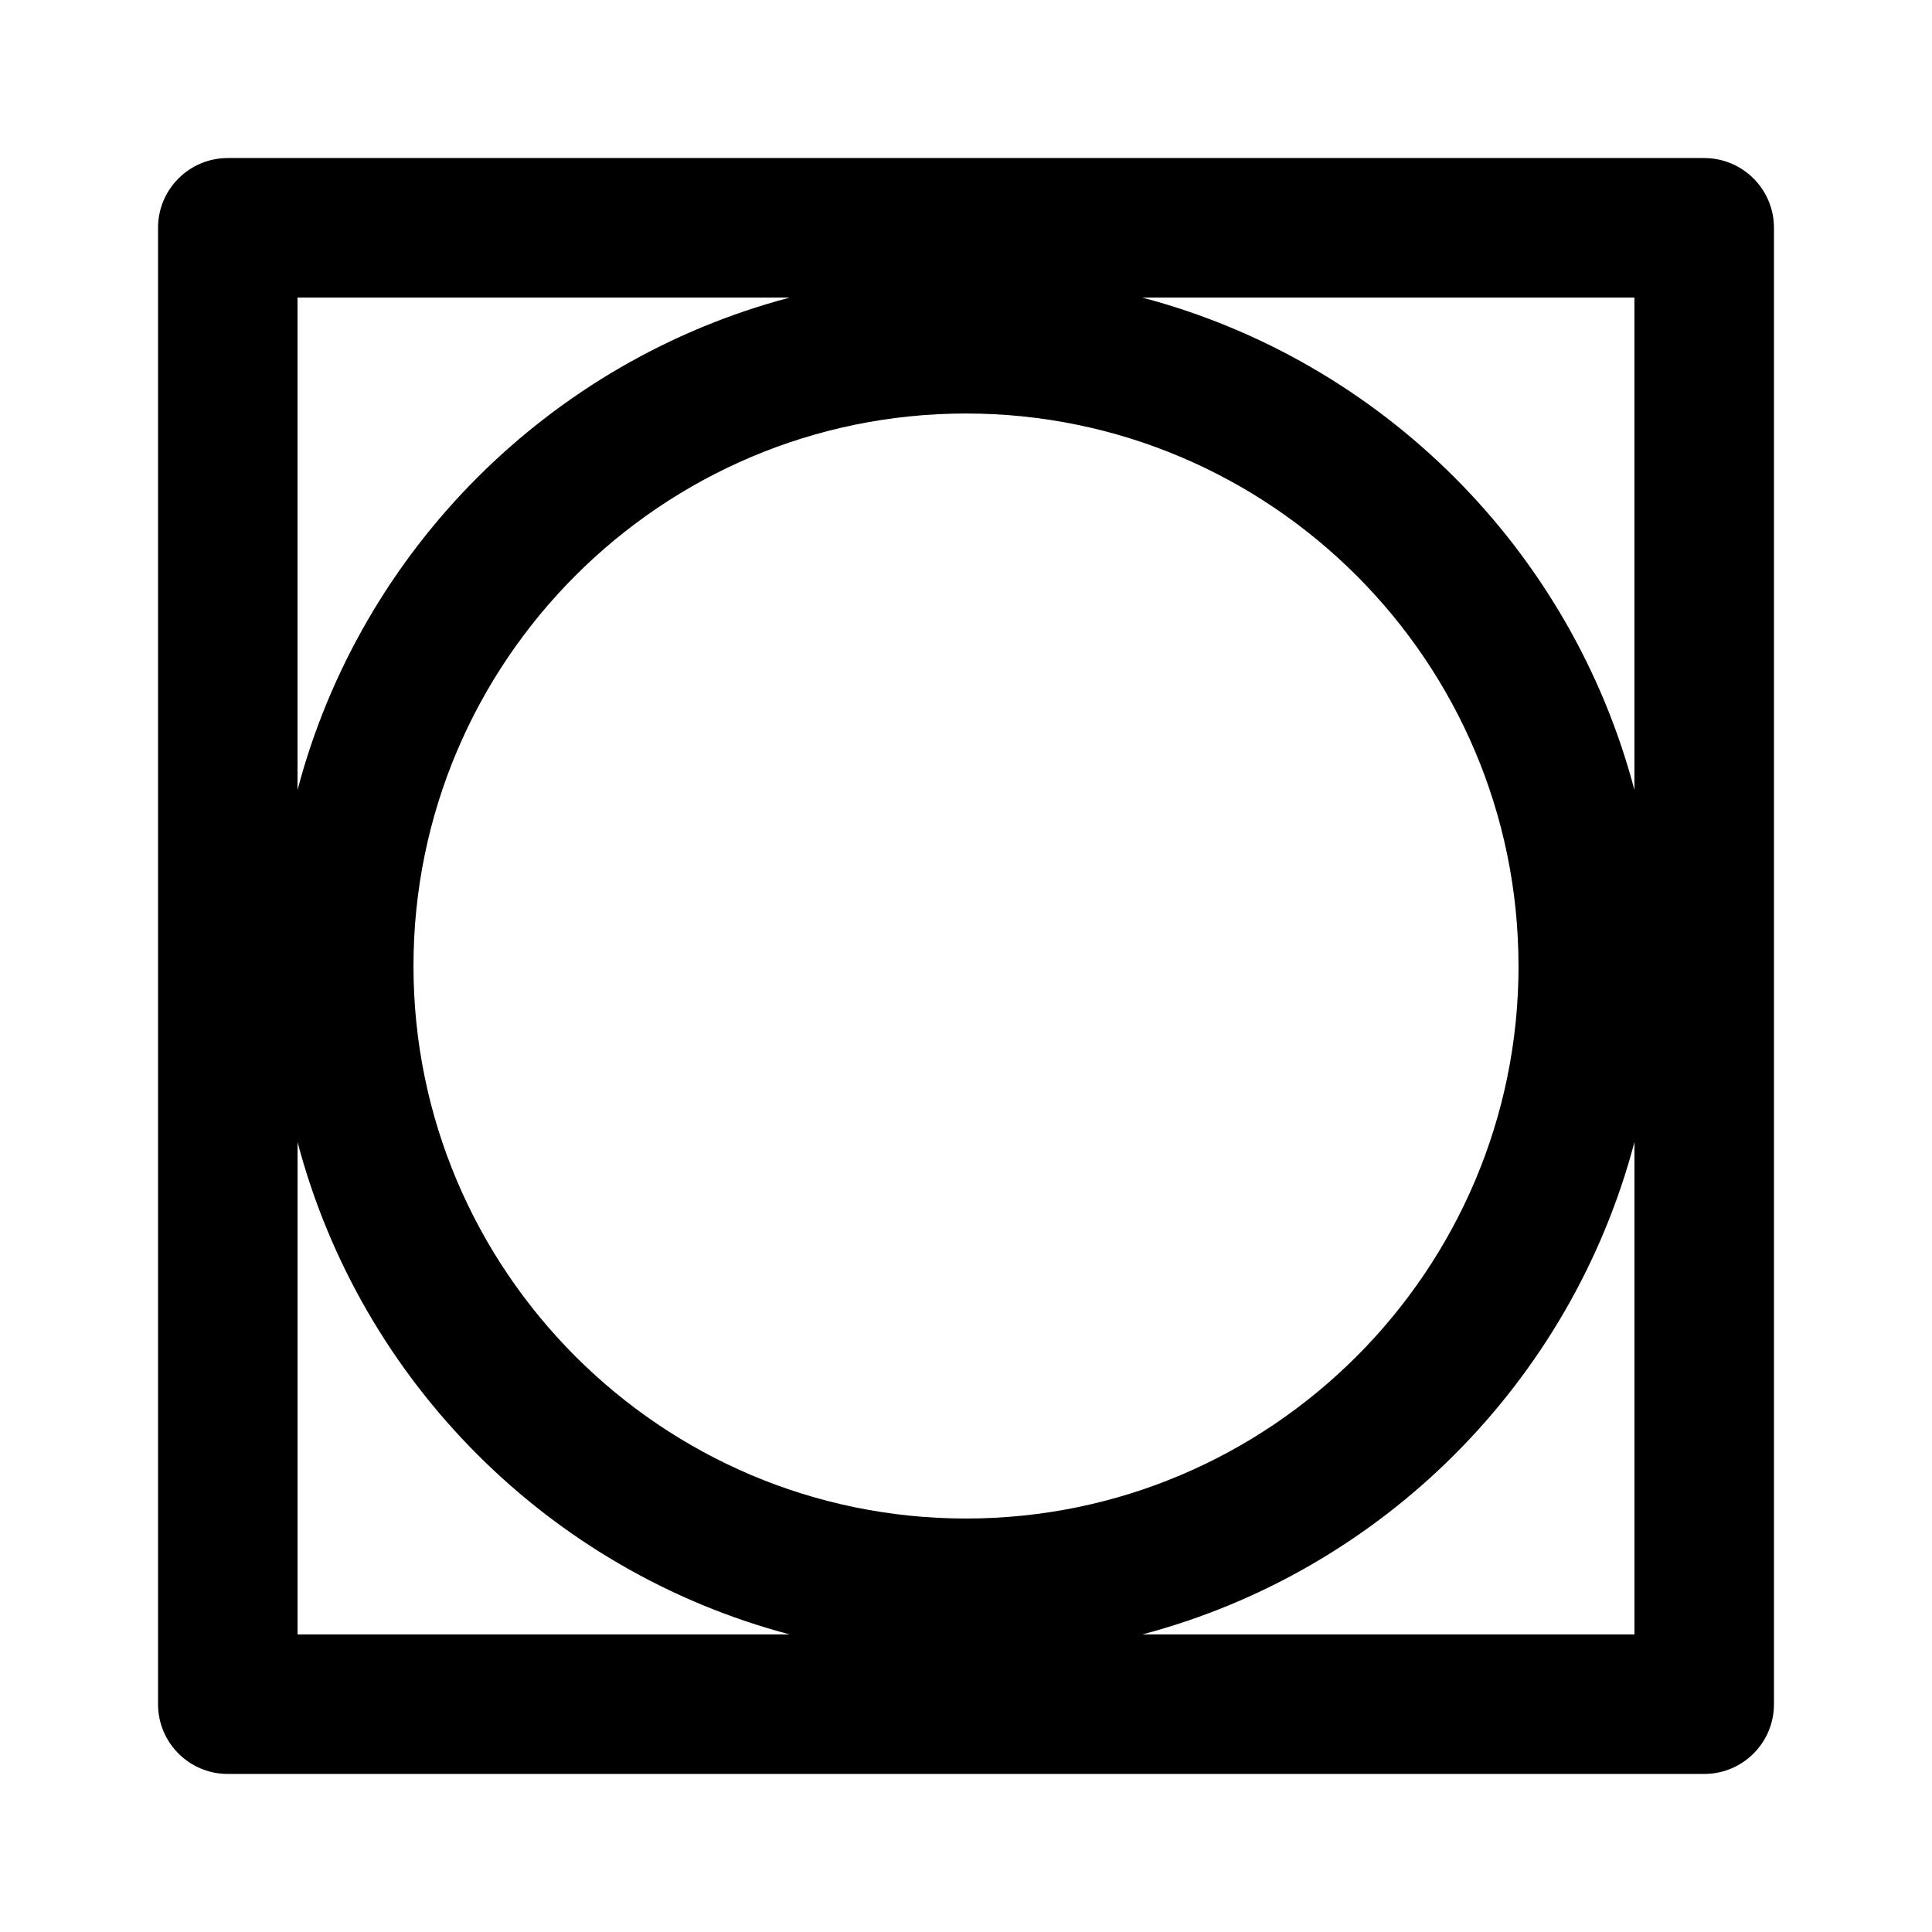<?xml version="1.0" encoding="UTF-8"?>
<!-- Uploaded to: ICON Repo, www.iconrepo.com, Generator: ICON Repo Mixer Tools -->
<svg fill="#000000" width="800px" height="800px" version="1.1" viewBox="144 144 512 512" xmlns="http://www.w3.org/2000/svg">
 <path d="m595.63 185.88h-391.26c-10.219 0-18.488 8.273-18.488 18.488v391.26c0 10.219 8.273 18.488 18.488 18.488h391.26c10.219 0 18.488-8.273 18.488-18.488v-391.25c0-10.219-8.273-18.492-18.488-18.492zm-18.492 167.46c-16.773-63.621-66.824-113.69-130.44-130.48h130.44zm-30.711 46.664c0 80.719-65.707 146.42-146.43 146.42-80.723 0-146.42-65.703-146.42-146.42 0-80.727 65.695-146.42 146.42-146.42 80.727 0 146.42 65.695 146.42 146.42zm-193.14-177.14c-63.609 16.793-113.66 66.859-130.44 130.49v-130.49zm-130.43 223.8c16.773 63.625 66.824 113.68 130.44 130.48h-130.44zm223.85 130.48c63.609-16.797 113.66-66.859 130.44-130.48v130.48z"/>
</svg>